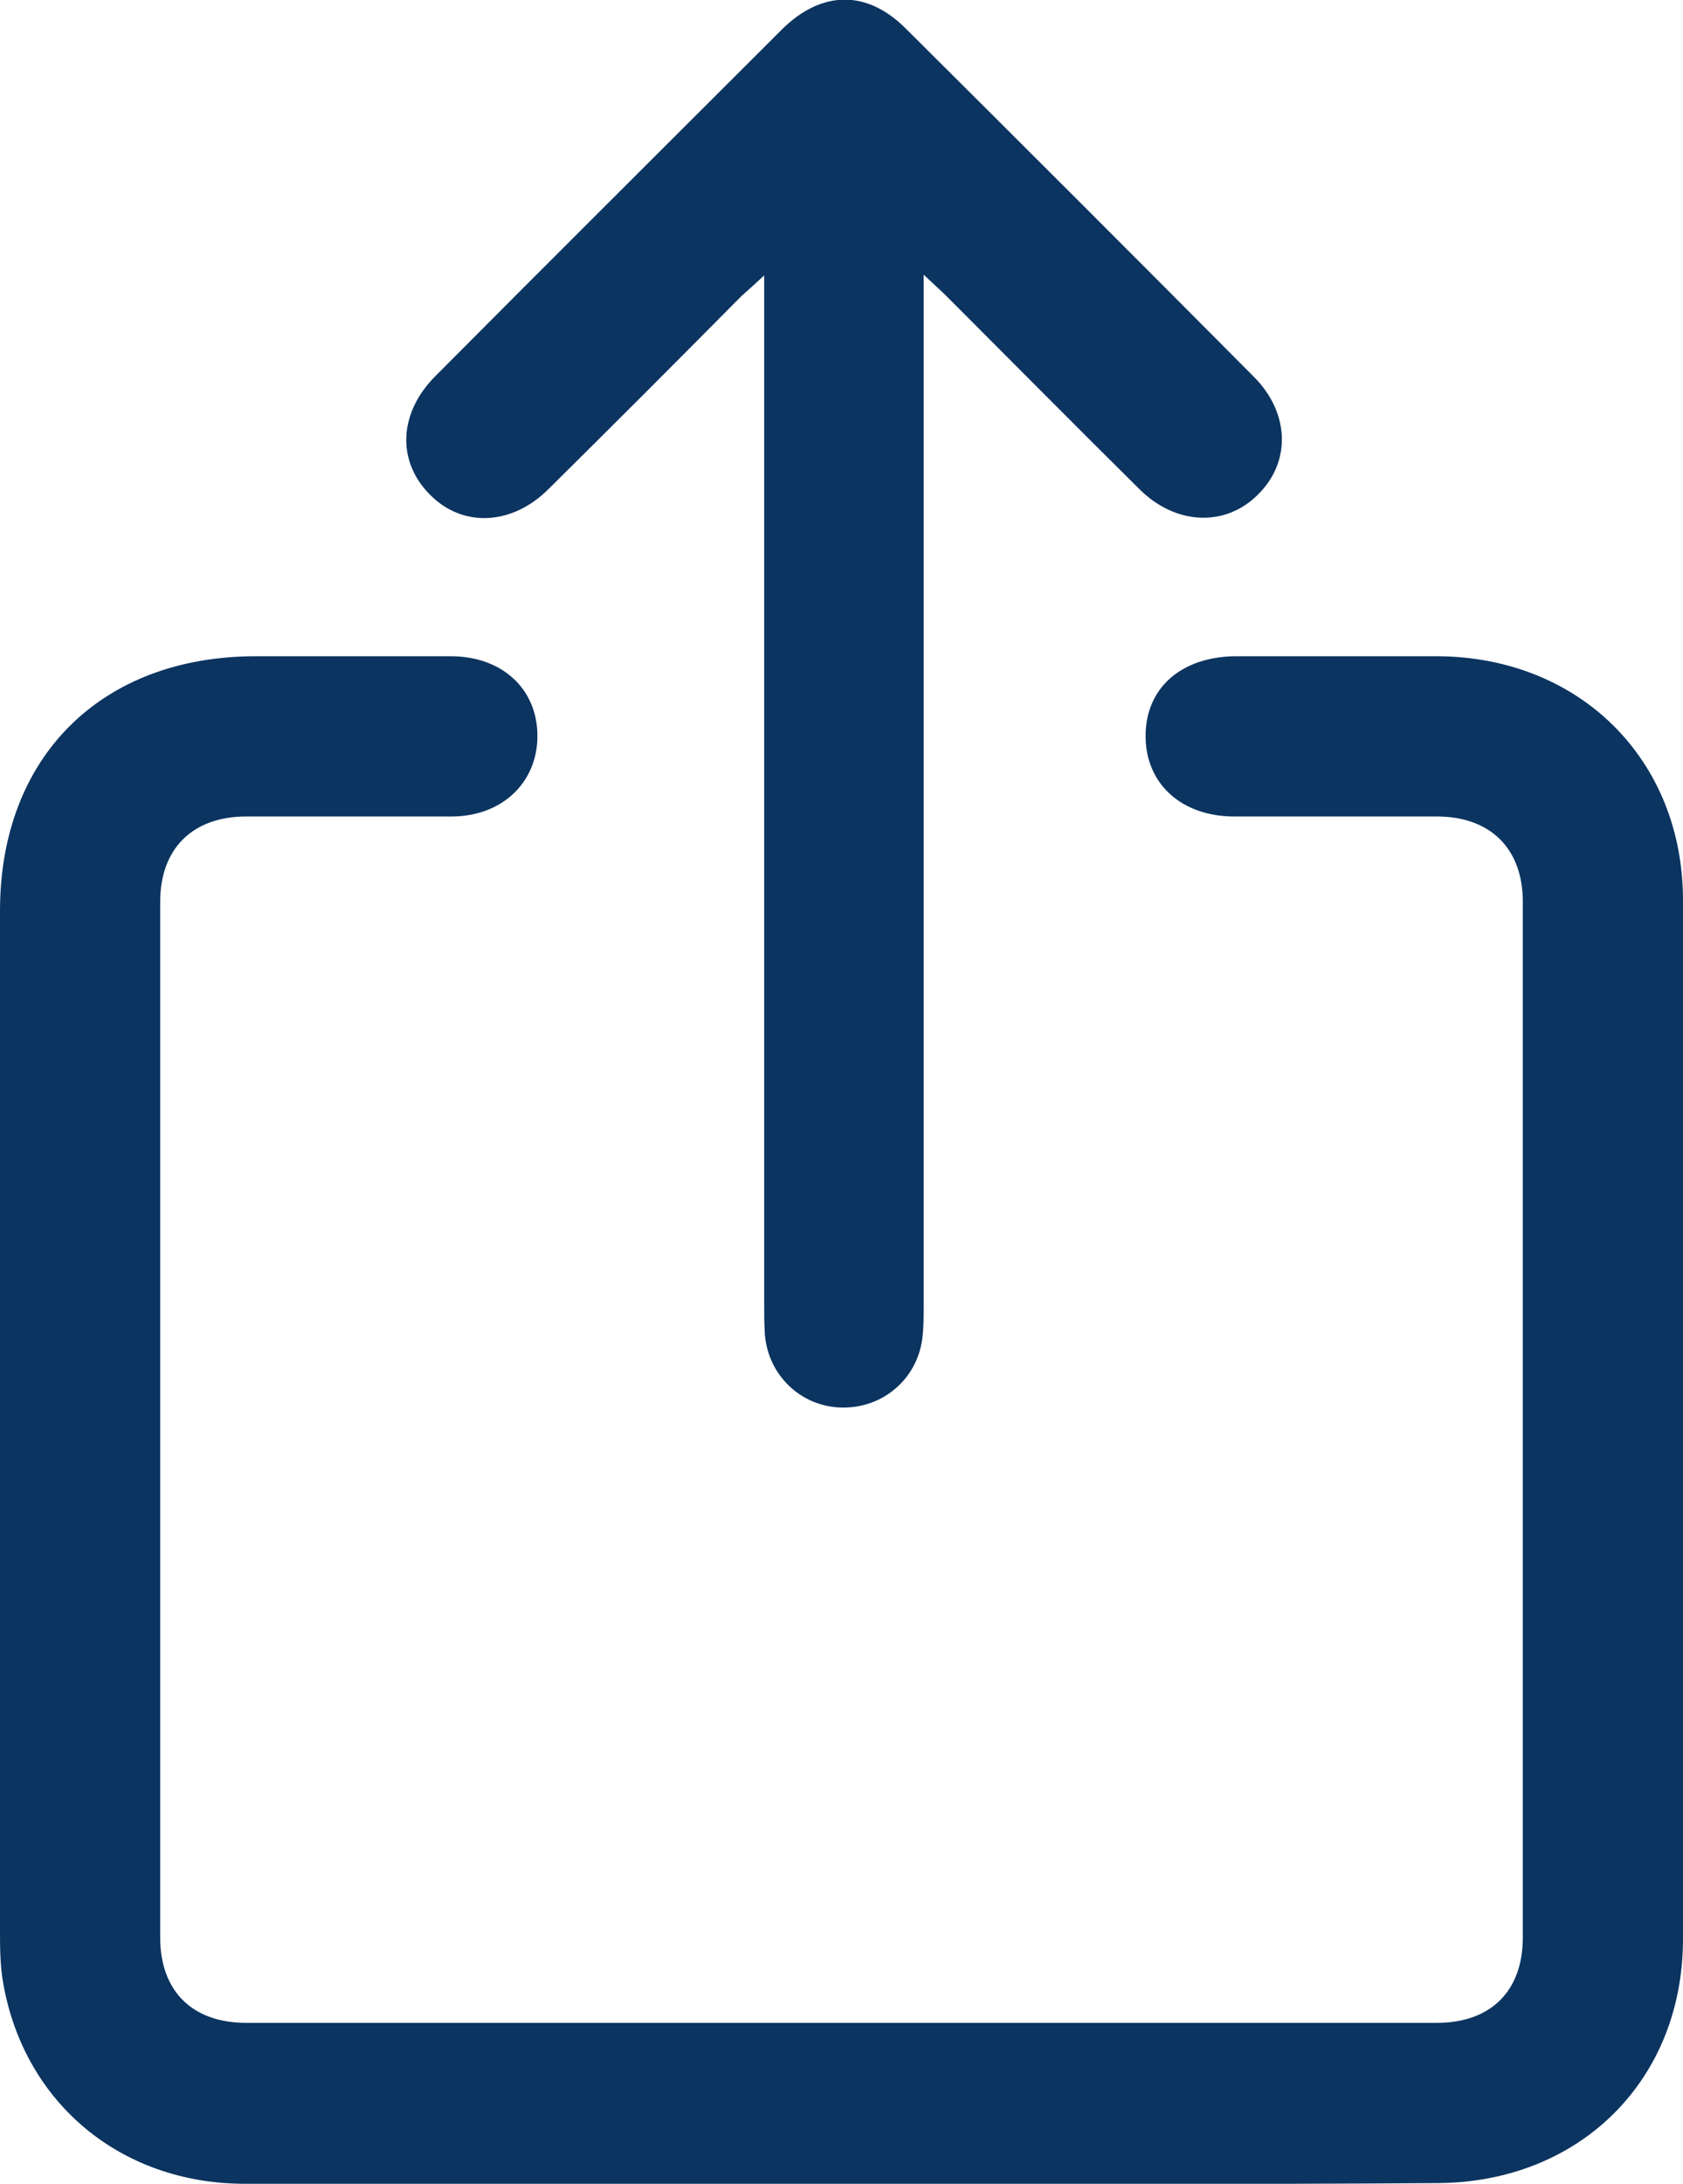 <?xml version="1.0" encoding="utf-8"?>
<!-- Generator: Adobe Illustrator 27.4.0, SVG Export Plug-In . SVG Version: 6.00 Build 0)  -->
<svg version="1.0" id="Warstwa_1" xmlns="http://www.w3.org/2000/svg" xmlns:xlink="http://www.w3.org/1999/xlink" x="0px" y="0px"
	 viewBox="0 0 24.27 31.48" style="enable-background:new 0 0 24.27 31.48;" xml:space="preserve">
<style type="text/css">
	.st0{clip-path:url(#SVGID_00000154417806331983404500000002669845207968889998_);enable-background:new    ;}
	.st1{clip-path:url(#SVGID_00000115490410937465733310000012297522485441760387_);fill:#0B3460;}
</style>
<g>
	<defs>
		<rect id="SVGID_1_" width="24.27" height="31.48"/>
	</defs>
	<clipPath id="SVGID_00000108283475110372646040000017203803698372267416_">
		<use xlink:href="#SVGID_1_"  style="overflow:visible;"/>
	</clipPath>
	<g style="clip-path:url(#SVGID_00000108283475110372646040000017203803698372267416_);enable-background:new    ;">
		<g>
			<defs>
				<rect id="SVGID_00000070100362560429412290000008133277833257216657_" x="-0.12" y="-0.24" width="24.5" height="31.75"/>
			</defs>
			<clipPath id="SVGID_00000098933826965253927640000016073848240655863179_">
				<use xlink:href="#SVGID_00000070100362560429412290000008133277833257216657_"  style="overflow:visible;"/>
			</clipPath>
			<path style="clip-path:url(#SVGID_00000098933826965253927640000016073848240655863179_);fill:#0B3460;" d="M12.13,31.48
				c-2.87,0-5.75,0.01-8.62,0c-1.77-0.01-3.15-1.16-3.46-2.87C0,28.34,0,28.08,0,27.81c0-4.89,0-9.78,0-14.68
				c0-2.22,1.46-3.67,3.69-3.67c0.94,0,1.88,0,2.81,0c0.74,0,1.25,0.47,1.25,1.15c0,0.67-0.51,1.16-1.24,1.16c-0.99,0-1.97,0-2.96,0
				c-0.77,0-1.24,0.46-1.24,1.23c0,4.98,0,9.95,0,14.93c0,0.77,0.46,1.23,1.24,1.23c5.72,0,11.45,0,17.17,0
				c0.78,0,1.24-0.46,1.24-1.23c0-4.98,0-9.95,0-14.93c0-0.77-0.47-1.23-1.24-1.23c-0.97,0-1.95,0-2.92,0
				c-0.76,0-1.28-0.47-1.28-1.16c0-0.69,0.51-1.14,1.29-1.15c0.97,0,1.95,0,2.92,0c2.04,0.01,3.54,1.48,3.54,3.52
				c0.01,4.99,0.01,9.98,0,14.97c0,2.04-1.49,3.51-3.54,3.52C17.85,31.49,14.99,31.48,12.13,31.48"/>
			<path style="clip-path:url(#SVGID_00000098933826965253927640000016073848240655863179_);fill:#0B3460;" d="M11.02,3.97
				c-0.15,0.14-0.24,0.22-0.33,0.3C9.77,5.2,8.84,6.13,7.91,7.05C7.38,7.58,6.66,7.61,6.19,7.12c-0.47-0.48-0.44-1.17,0.09-1.7
				c1.66-1.67,3.33-3.33,5-5c0.57-0.56,1.22-0.57,1.78-0.01c1.68,1.67,3.35,3.34,5.02,5.02c0.52,0.52,0.54,1.23,0.06,1.7
				c-0.47,0.47-1.18,0.44-1.7-0.07c-0.93-0.92-1.85-1.85-2.78-2.78c-0.08-0.08-0.17-0.16-0.34-0.32v0.49c0,4.78,0,9.56,0,14.35
				c0,0.17,0,0.34-0.02,0.5c-0.08,0.59-0.58,1.01-1.18,0.99c-0.57-0.02-1.04-0.46-1.09-1.05c-0.01-0.16-0.01-0.31-0.01-0.47
				c0-4.77,0-9.54,0-14.31V3.97z"/>
		</g>
	</g>
</g>
<g>
</g>
<g>
</g>
<g>
</g>
<g>
</g>
<g>
</g>
<g>
</g>
<g>
</g>
<g>
</g>
<g>
</g>
<g>
</g>
<g>
</g>
</svg>
